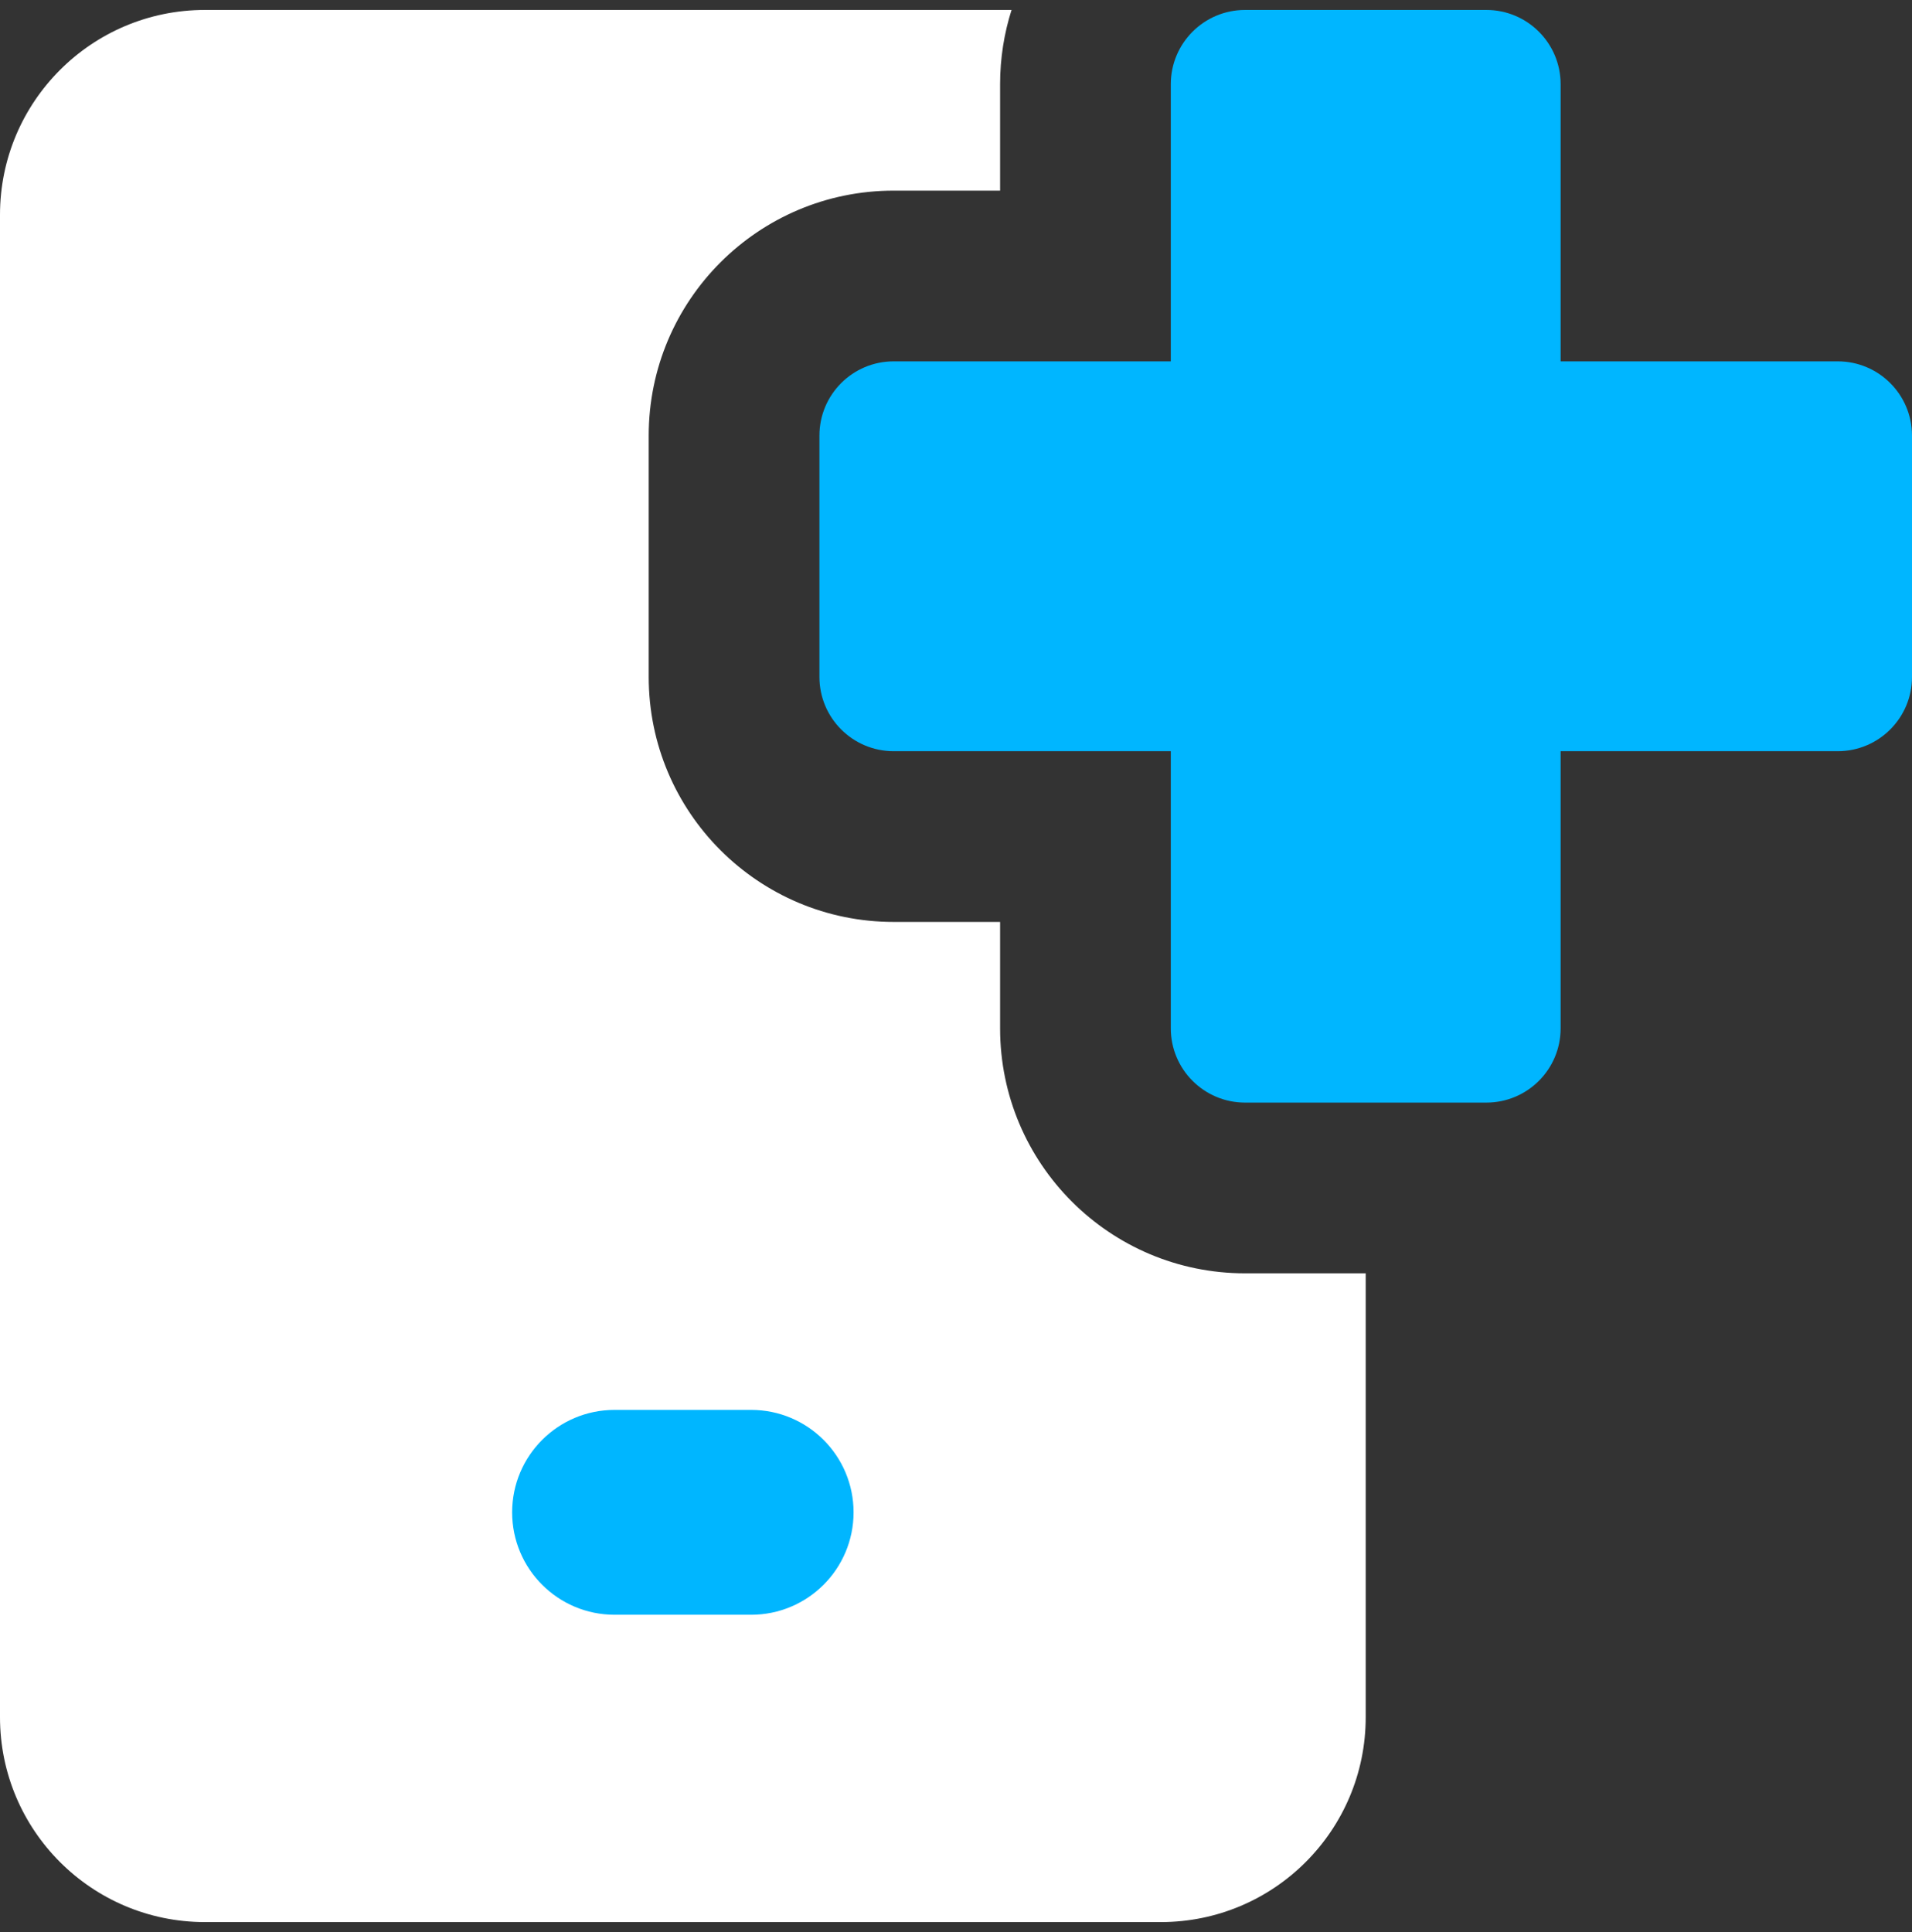 <svg xmlns="http://www.w3.org/2000/svg" width="96" height="97" viewBox="0 0 96 97" fill="none"><rect x="0" y="0" width="96" height="97" fill="#333333" stroke="none"/><g clip-path="url(#clip0_3_5)"><path fill-rule="evenodd" clip-rule="evenodd" d="M50.789 0.5C50.415 1.676 50.214 2.929 50.214 4.228V9.571H44.871C38.078 9.571 32.571 15.078 32.571 21.87V33.987C32.571 40.78 38.078 46.287 44.871 46.287H50.214V51.629C50.214 58.422 55.72 63.929 62.513 63.929H68.571V86.214C68.571 91.895 63.966 96.5 58.286 96.5H10.286C4.605 96.5 0 91.895 0 86.214V10.786C0 5.105 4.605 0.5 10.286 0.5H50.789Z" fill="white"></path><path fill-rule="evenodd" clip-rule="evenodd" d="M25.714 75.929C25.714 73.088 28.017 70.786 30.857 70.786H37.714C40.555 70.786 42.857 73.088 42.857 75.929C42.857 78.769 40.555 81.071 37.714 81.071H30.857C28.017 81.071 25.714 78.769 25.714 75.929Z" fill="#00B6FF"></path><path d="M62.513 0.5C60.454 0.5 58.785 2.169 58.785 4.228V18.142H44.871C42.812 18.142 41.143 19.811 41.143 21.87V33.987C41.143 36.046 42.812 37.715 44.871 37.715H58.785V51.629C58.785 53.688 60.454 55.357 62.513 55.357H74.63C76.689 55.357 78.358 53.688 78.358 51.629V37.715H92.272C94.331 37.715 96 36.046 96 33.987V21.87C96 19.811 94.331 18.142 92.272 18.142H78.358V4.228C78.358 2.169 76.689 0.5 74.63 0.5H62.513Z" fill="#00B6FF"></path></g><defs><clipPath id="clip0_3_5"><rect width="96" height="96" fill="white" transform="translate(0 0.5)"></rect></clipPath></defs></svg>